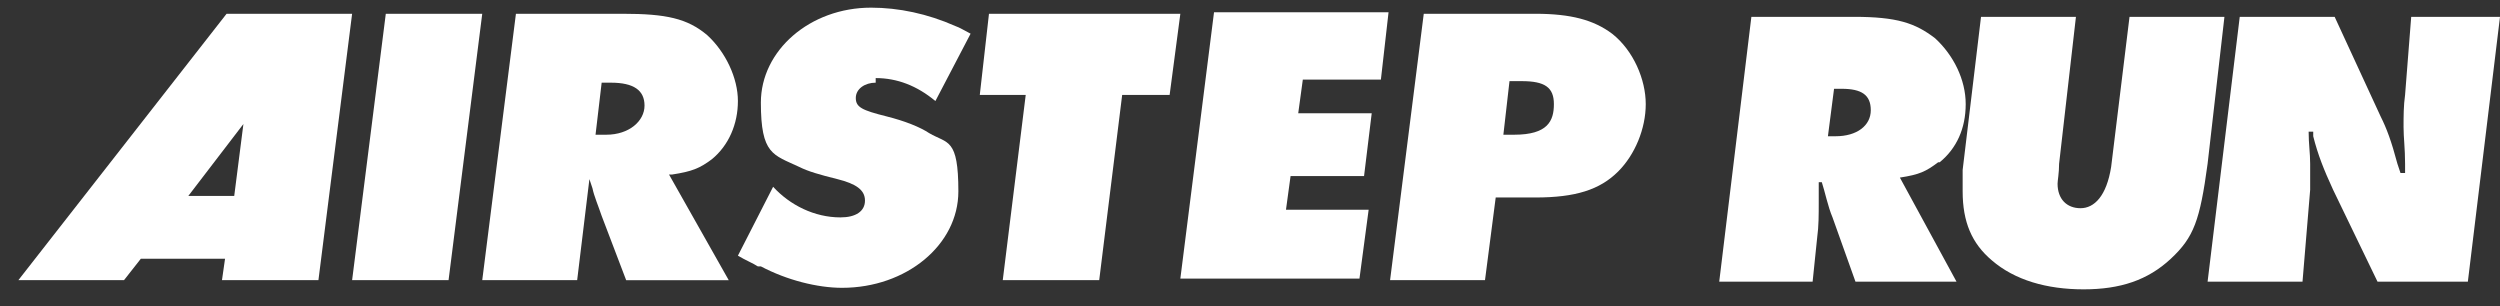 <?xml version="1.0" encoding="UTF-8"?>
<svg id="_レイヤー_1" data-name="レイヤー_1" xmlns="http://www.w3.org/2000/svg" xmlns:xlink="http://www.w3.org/1999/xlink" version="1.1" viewBox="0 0 163.3 20">
  <rect x="0" y="0" width="163.3" height="20" fill="#333333" stroke="none"/>
  <!-- Generator: Adobe Illustrator 29.7.1, SVG Export Plug-In . SVG Version: 2.1.1 Build 8)  -->
  <defs>
    <style>
      .st0 {
        fill: none;
      }

      .st1 {
        clip-path: url(#clippath-1);
      }

      .st2 {
        fill: #fff;
      }

      .st3 {
        clip-path: url(#clippath);
      }
    </style>
    <clipPath id="clippath">
      <rect class="st0" width="107.5" height="20"/>
    </clipPath>
    <clipPath id="clippath-1">
      <rect class="st0" y="-.4" width="107.5" height="20"/>
    </clipPath>
  </defs>
  <g class="st3">
    <g class="st1">
      <g>
        <path class="st2" d="M23,18.3h6.3L31.5.9h-6.3l-2.2,17.4Z"/>
        <path class="st2" d="M57.2,5.1c1.4,0,2.7.5,3.9,1.5l2.3-4.4c-.4-.2-.7-.4-1-.5-1.8-.8-3.7-1.2-5.5-1.2-4,0-7.2,2.8-7.2,6.2s.8,3.4,2.5,4.2c.6.3,1.3.5,2.5.8,1.2.3,1.8.7,1.8,1.4s-.6,1.1-1.6,1.1c-1.7,0-3.3-.8-4.4-2l-2.3,4.5c.5.3,1,.5,1.3.7h.2c1.7.9,3.7,1.4,5.3,1.4,4.2,0,7.6-2.8,7.6-6.3s-.7-3.1-1.9-3.8c-.6-.4-1.6-.8-2.8-1.1-1.6-.4-2-.6-2-1.2s.6-1,1.3-1h0Z"/>
        <path class="st2" d="M64,6.2h3l-1.5,12.1h6.3l1.5-12.1h3.1l.7-5.3h-12.5l-.6,5.3Z"/>
        <path class="st2" d="M90.2,5.2l.5-4.4h-11.4l-2.2,17.4h11.7l.6-4.5h-5.4l.3-2.2h4.8l.5-4.1h-4.8l.3-2.2h5.3Z"/>
        <path class="st2" d="M43.9,11.4c1.3-.2,1.8-.4,2.6-1,1.1-.9,1.7-2.3,1.7-3.8s-.8-3.2-2-4.3c-1.3-1.1-2.7-1.4-5.5-1.4h-7l-2.2,17.4h6.2l.8-6.6.2.6c.1.5.4,1.2.6,1.8l1.6,4.2h6.7l-3.9-6.9h.2s0,0,0,0ZM39.6,8.8h-.7l.4-3.4h.6c1.5,0,2.2.5,2.2,1.5s-1,1.9-2.5,1.9h0Z"/>
        <path class="st2" d="M105.3,2.2c-1.2-.9-2.7-1.3-5-1.3h-7.3l-2.2,17.4h6.2l.7-5.4h2.6c2.6,0,4.2-.5,5.4-1.7,1.1-1.1,1.8-2.8,1.8-4.4s-.8-3.5-2.2-4.6ZM98.9,8.8h-.7l.4-3.5h.8c1.5,0,2.1.4,2.1,1.5s-.4,2-2.6,2Z"/>
        <path class="st2" d="M14.8.9L1.2,18.3h6.9l1.1-1.4h5.5l-.2,1.4h6.3L23,.9h-8.2ZM15.3,12.8h-3l3.6-4.7-.6,4.7Z"/>
      </g>
    </g>
  </g>
  <path class="st2" d="M126.6,10.6c-.8.6-1.2.8-2.5,1l3.7,6.8h-6.6l-1.5-4.2c-.3-.7-.5-1.7-.7-2.3h-.2c0,.6,0,.8,0,1.3,0,.8,0,1.6-.1,2.3l-.3,2.9h-6.1l2.1-17.3h6.7c2.8,0,4,.4,5.3,1.4,1.2,1.1,2,2.7,2,4.3s-.6,2.9-1.7,3.8ZM120.3,5.8h-.5l-.4,3.1h.5c1.4,0,2.3-.7,2.3-1.7s-.6-1.4-1.9-1.4Z"/>
  <path class="st2" d="M139.1,1.1h6.2l-1.1,9.6c-.5,3.7-.9,4.8-2.4,6.2-1.5,1.4-3.3,2-5.7,2s-4.5-.6-6-1.9c-1.3-1.1-1.9-2.5-1.9-4.5s0-.9,0-1.4l1.2-10h6.2l-1.1,9.6c0,.6-.1,1.1-.1,1.3,0,1,.6,1.6,1.5,1.6s1.7-.8,2-2.7l1.2-9.8Z"/>
  <path class="st2" d="M157.1,1.1h6.2l-2.1,17.3h-5.9l-2.9-6c-.6-1.3-1-2.3-1.3-3.5v-.3h-.3c0,.8.1,1.4.1,2.1s0,1.3,0,1.7l-.5,6h-6.2l2.1-17.3h6.2l3,6.5c.4.8.7,1.6,1.1,3.1l.2.6h.3s0-.6,0-.6c0-1-.1-1.7-.1-2.4s0-1.4.1-2.1l.4-5.1Z"/>
</svg>
